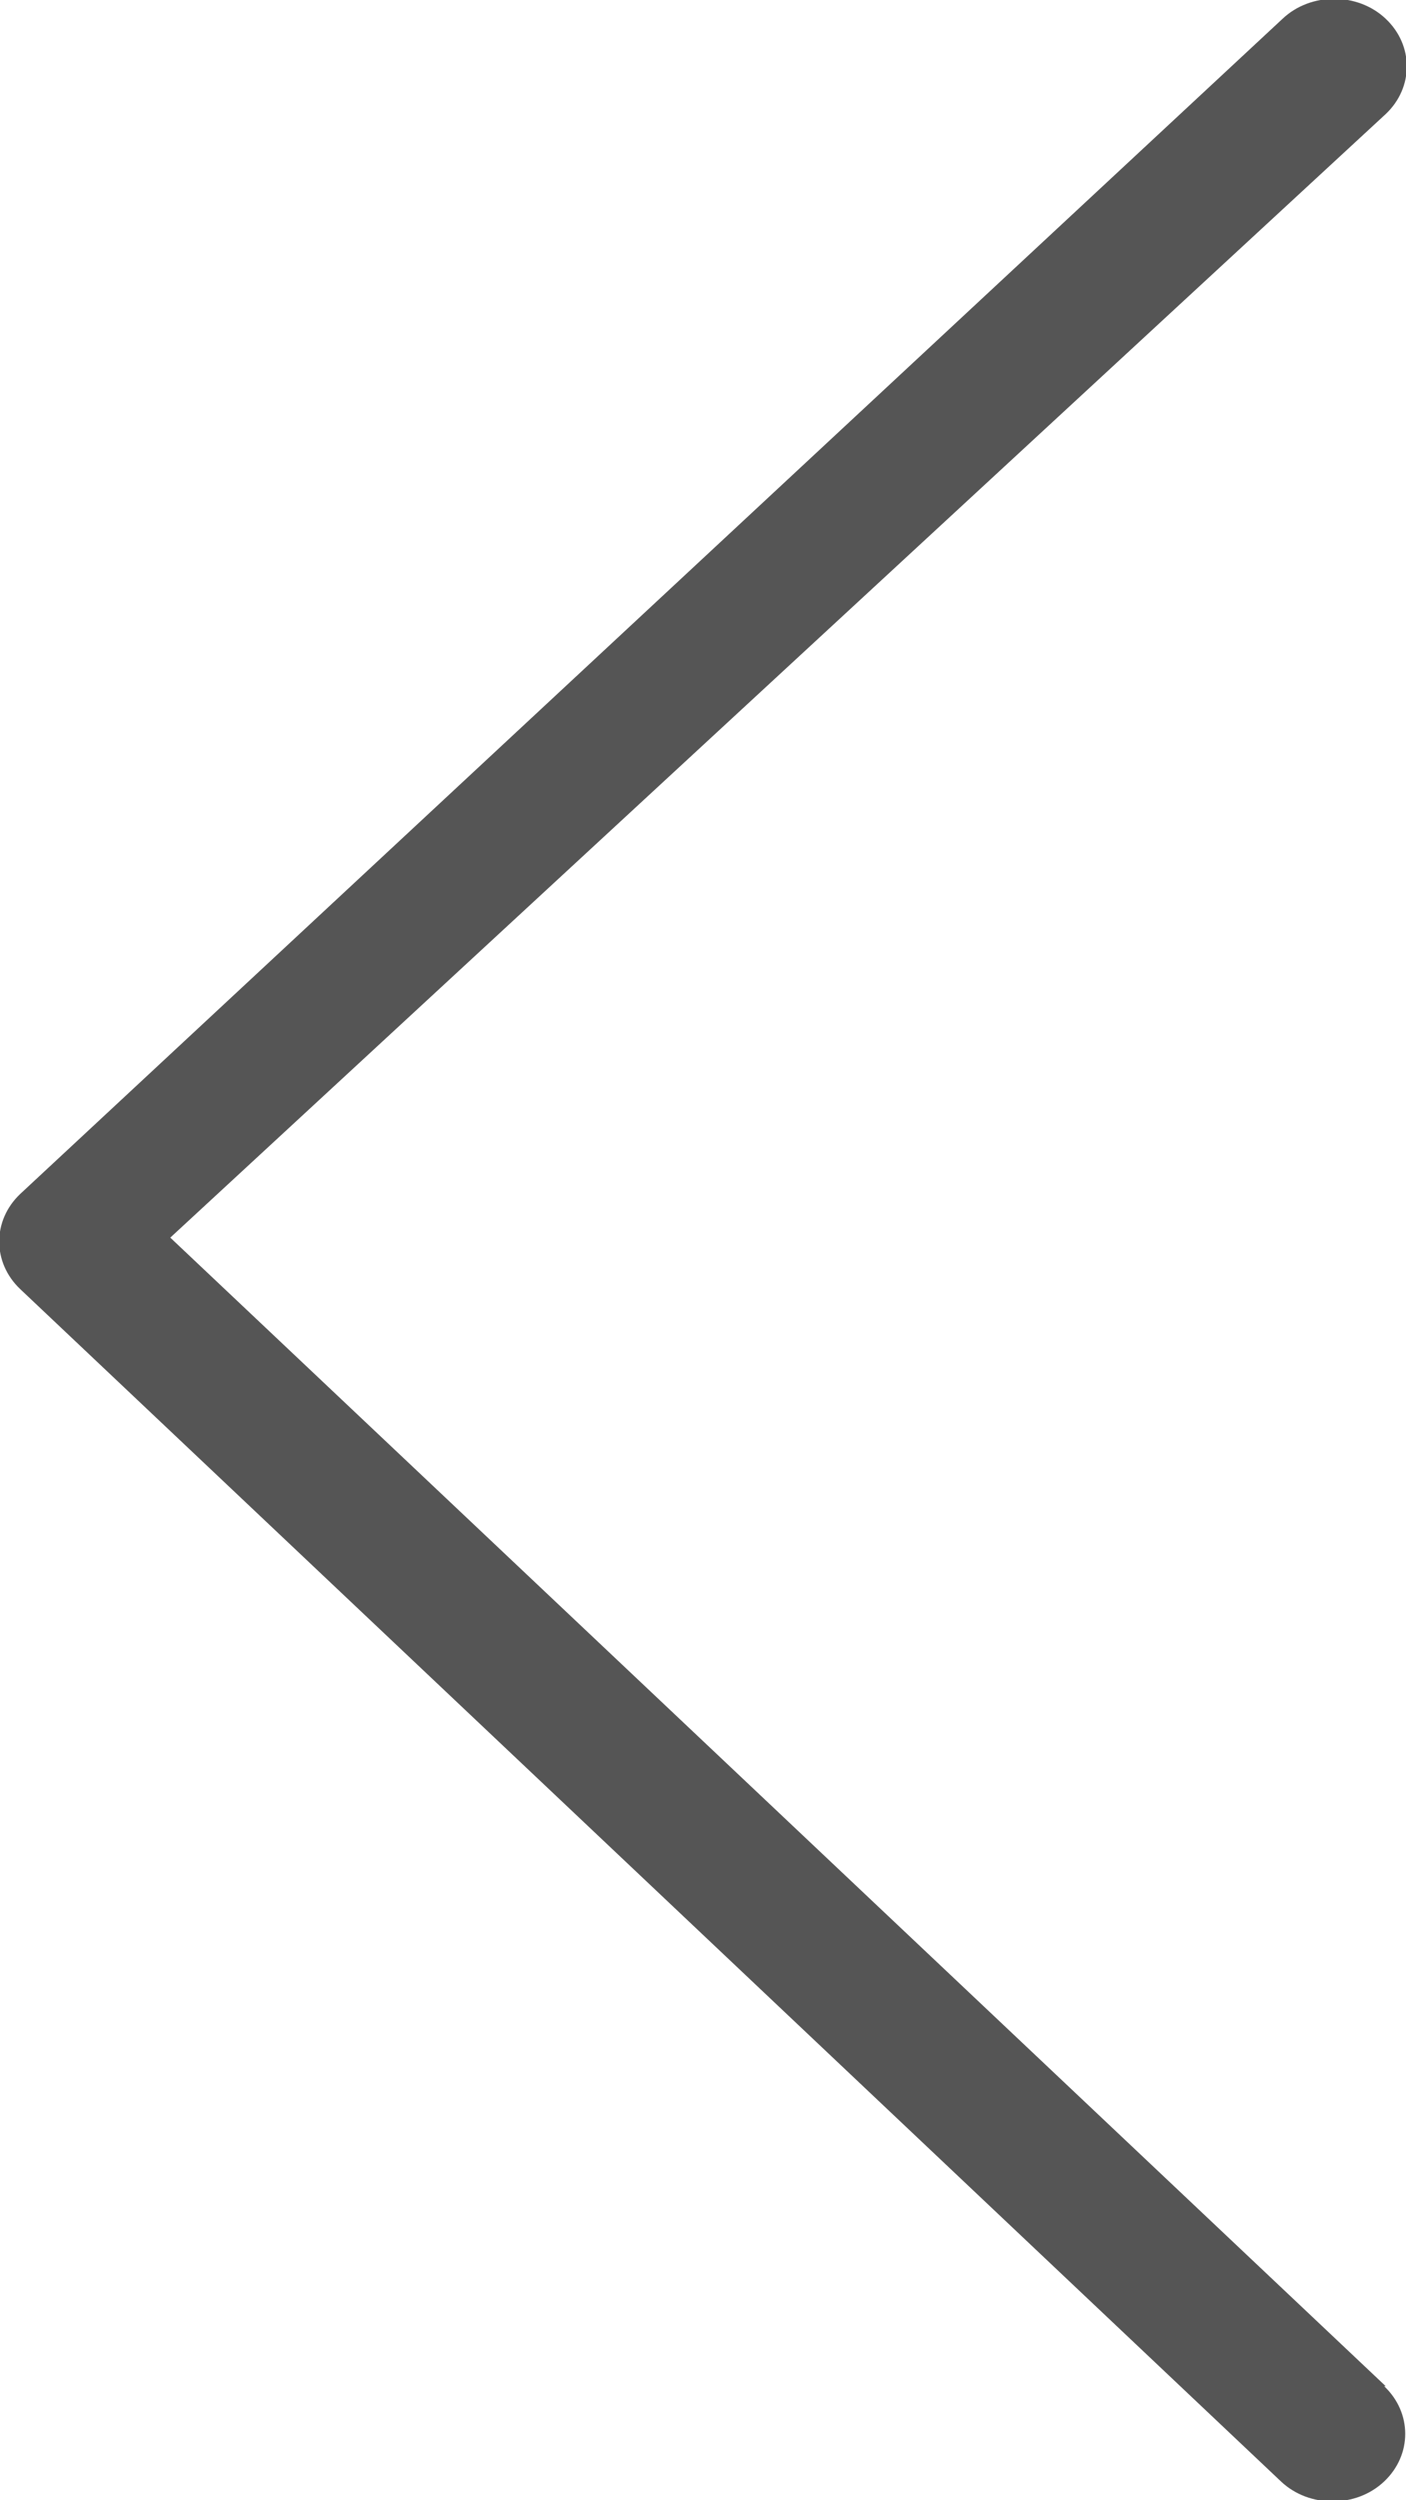 <?xml version="1.0" encoding="UTF-8"?>
<svg id="_层_1" data-name="图层 1" xmlns="http://www.w3.org/2000/svg" width="9" height="16" viewBox="0 0 9 16">
  <defs>
    <style>
      .cls-1 {
        fill: #555;
      }
    </style>
  </defs>
  <path class="cls-1" d="M8.87,15.27L1.09,7.92,8.87,.73c.18-.17,.18-.44,0-.61s-.48-.17-.66,0L.13,7.64c-.18,.17-.18,.44,0,.61l8.07,7.63c.18,.17,.48,.17,.66,0,.18-.17,.18-.44,0-.61Z"/>
</svg>